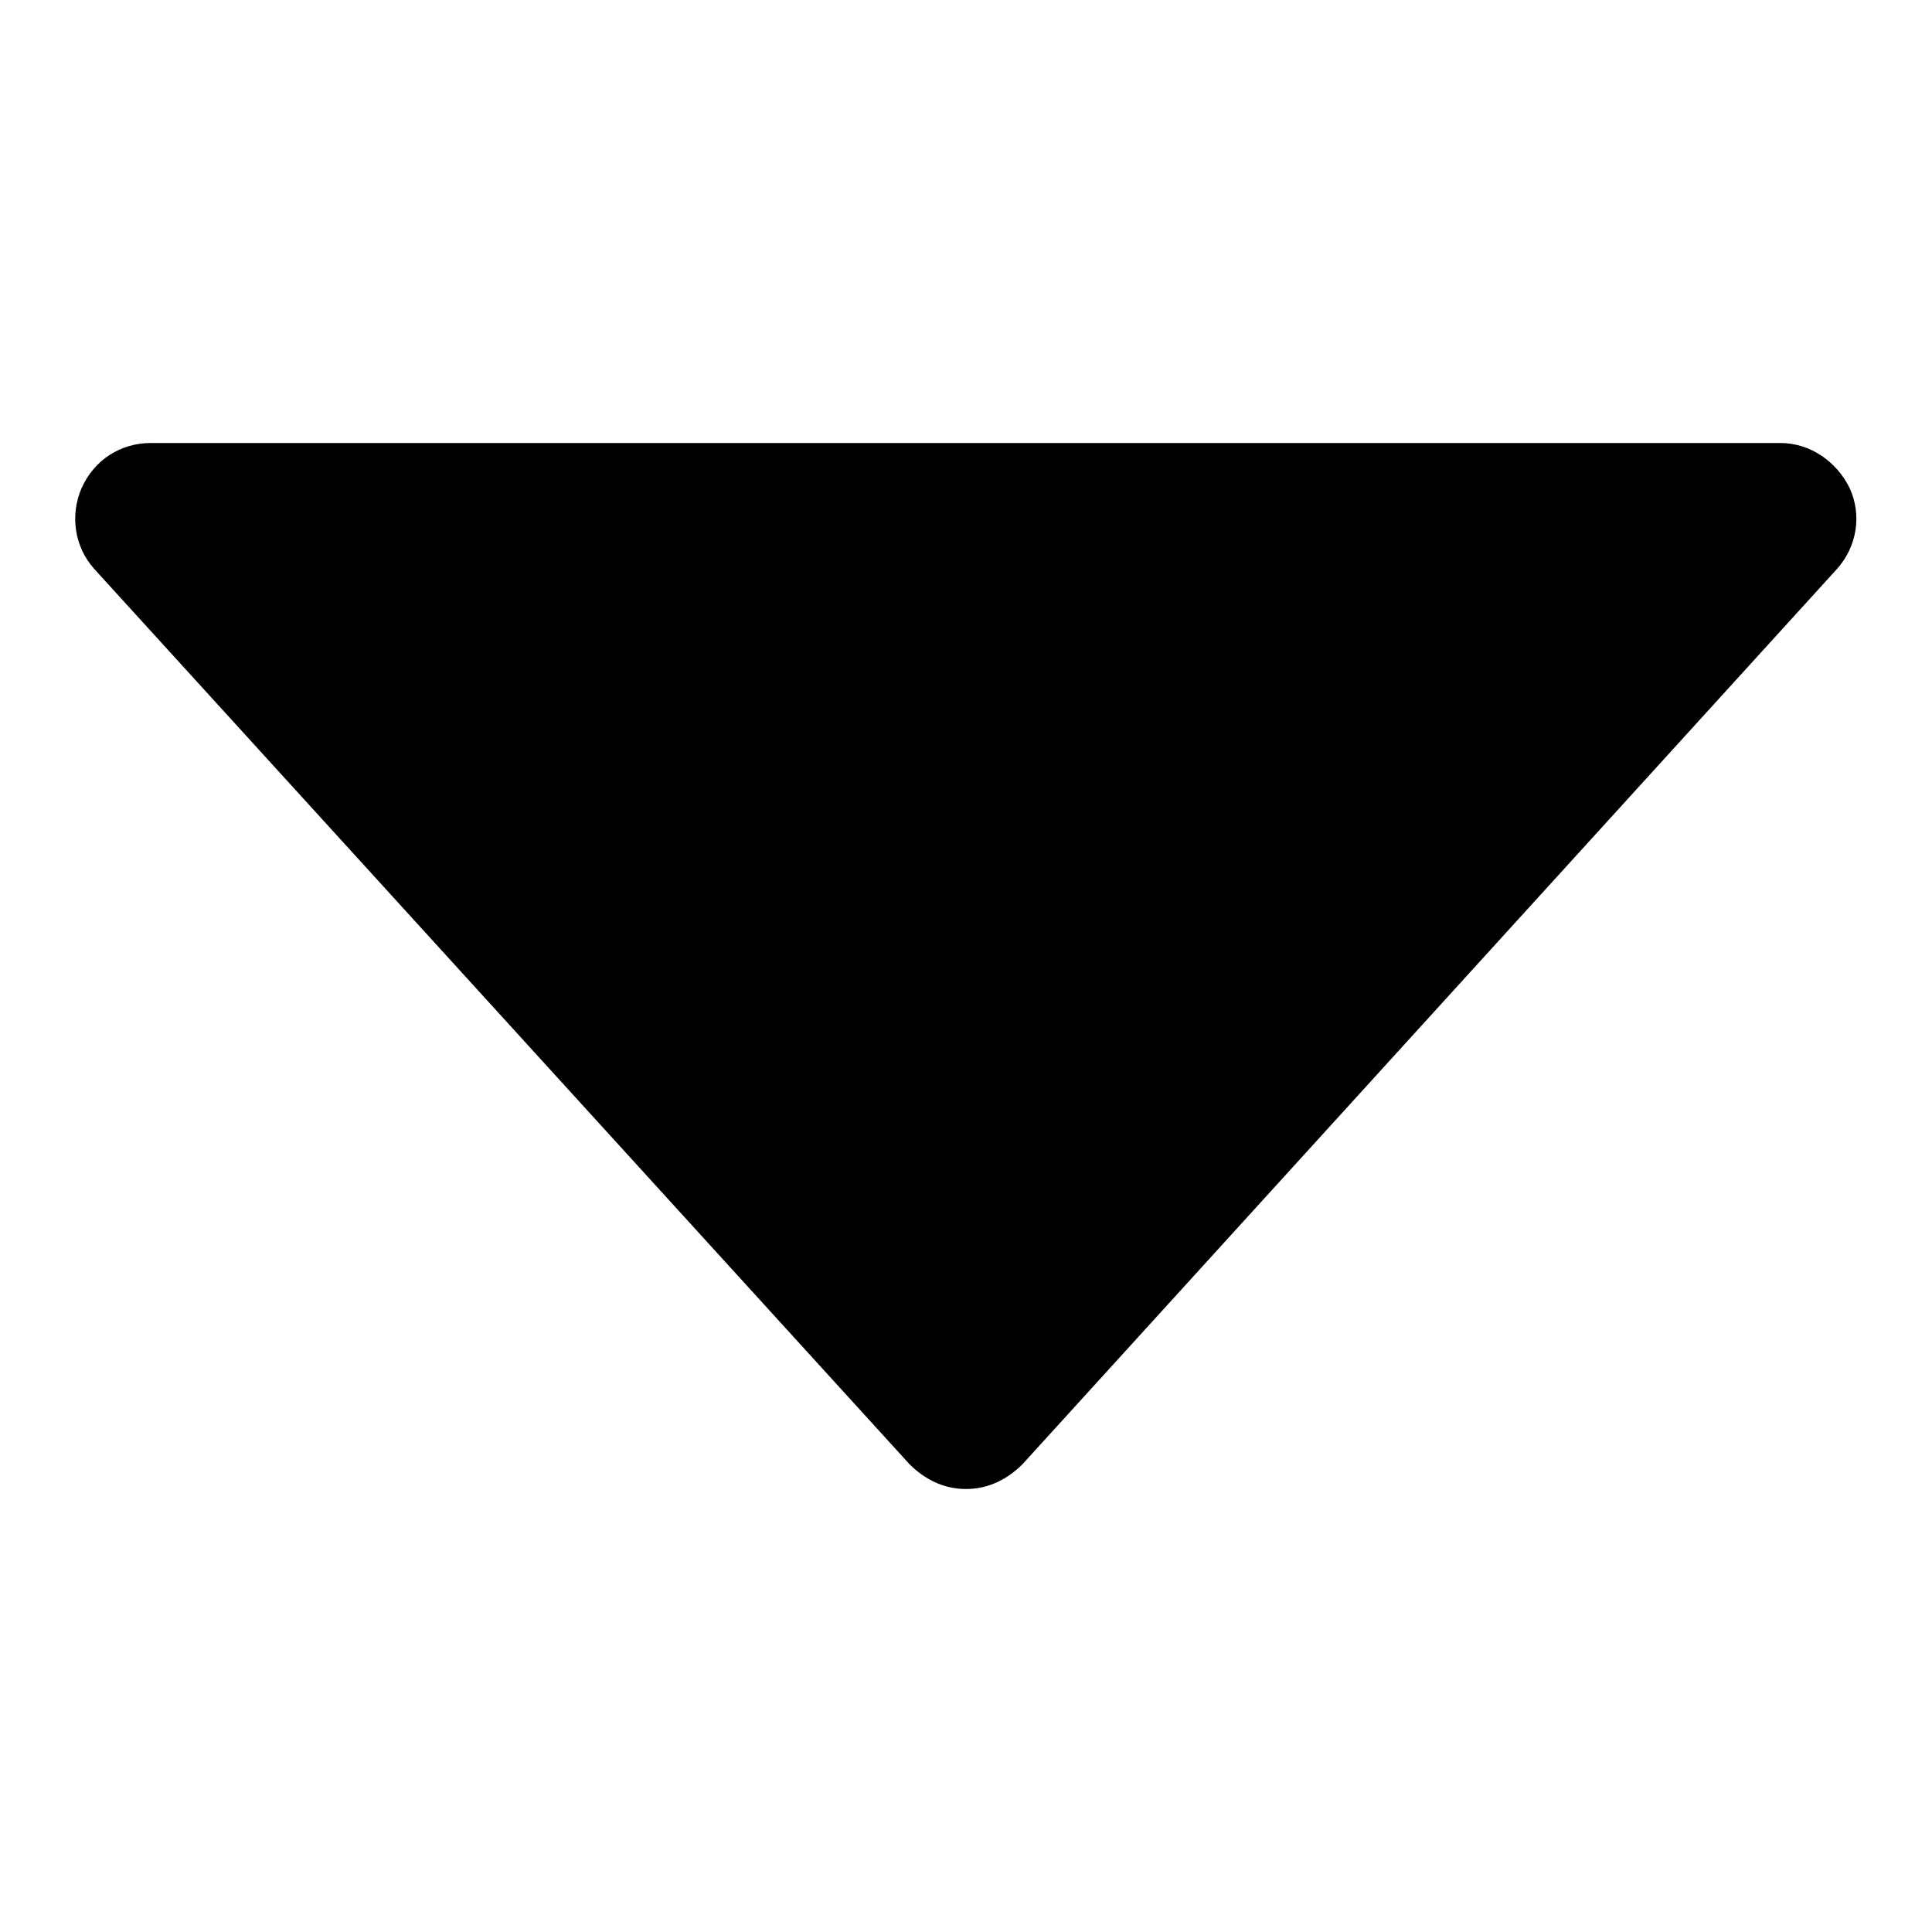 <?xml version="1.0" encoding="utf-8"?>
<!-- Svg Vector Icons : http://www.onlinewebfonts.com/icon -->
<!DOCTYPE svg PUBLIC "-//W3C//DTD SVG 1.1//EN" "http://www.w3.org/Graphics/SVG/1.1/DTD/svg11.dtd">
<svg version="1.1" xmlns="http://www.w3.org/2000/svg" xmlns:xlink="http://www.w3.org/1999/xlink" x="0px" y="0px" viewBox="0 0 256 256" enable-background="new 0 0 256 256" xml:space="preserve">
<g><g><path fill="#000000" d="M128,192.3c-1.5,0-2.7-0.5-3.7-1.7L16.3,71.9c-1.3-1.5-1.8-3.5-1-5.5c0.7-1.7,2.5-3,4.5-3h215.9c2,0,3.7,1.3,4.5,3s0.5,4-1,5.5L131.2,190.6C130.7,191.6,129.5,192.3,128,192.3z"/><path fill="#000000" d="M235.9,68.7L128,187.3L20,68.7H235.9 M235.9,58.7H20c-4,0-7.5,2.2-9.2,6c-1.5,3.5-1,7.7,1.7,10.7L120.5,194c2,2,4.5,3.3,7.5,3.3c3,0,5.5-1.3,7.5-3.3L243.4,75.4c2.7-3,3.3-7.2,1.7-10.7C243.4,61.2,239.9,58.7,235.9,58.7L235.9,58.7z"/></g></g>
</svg>